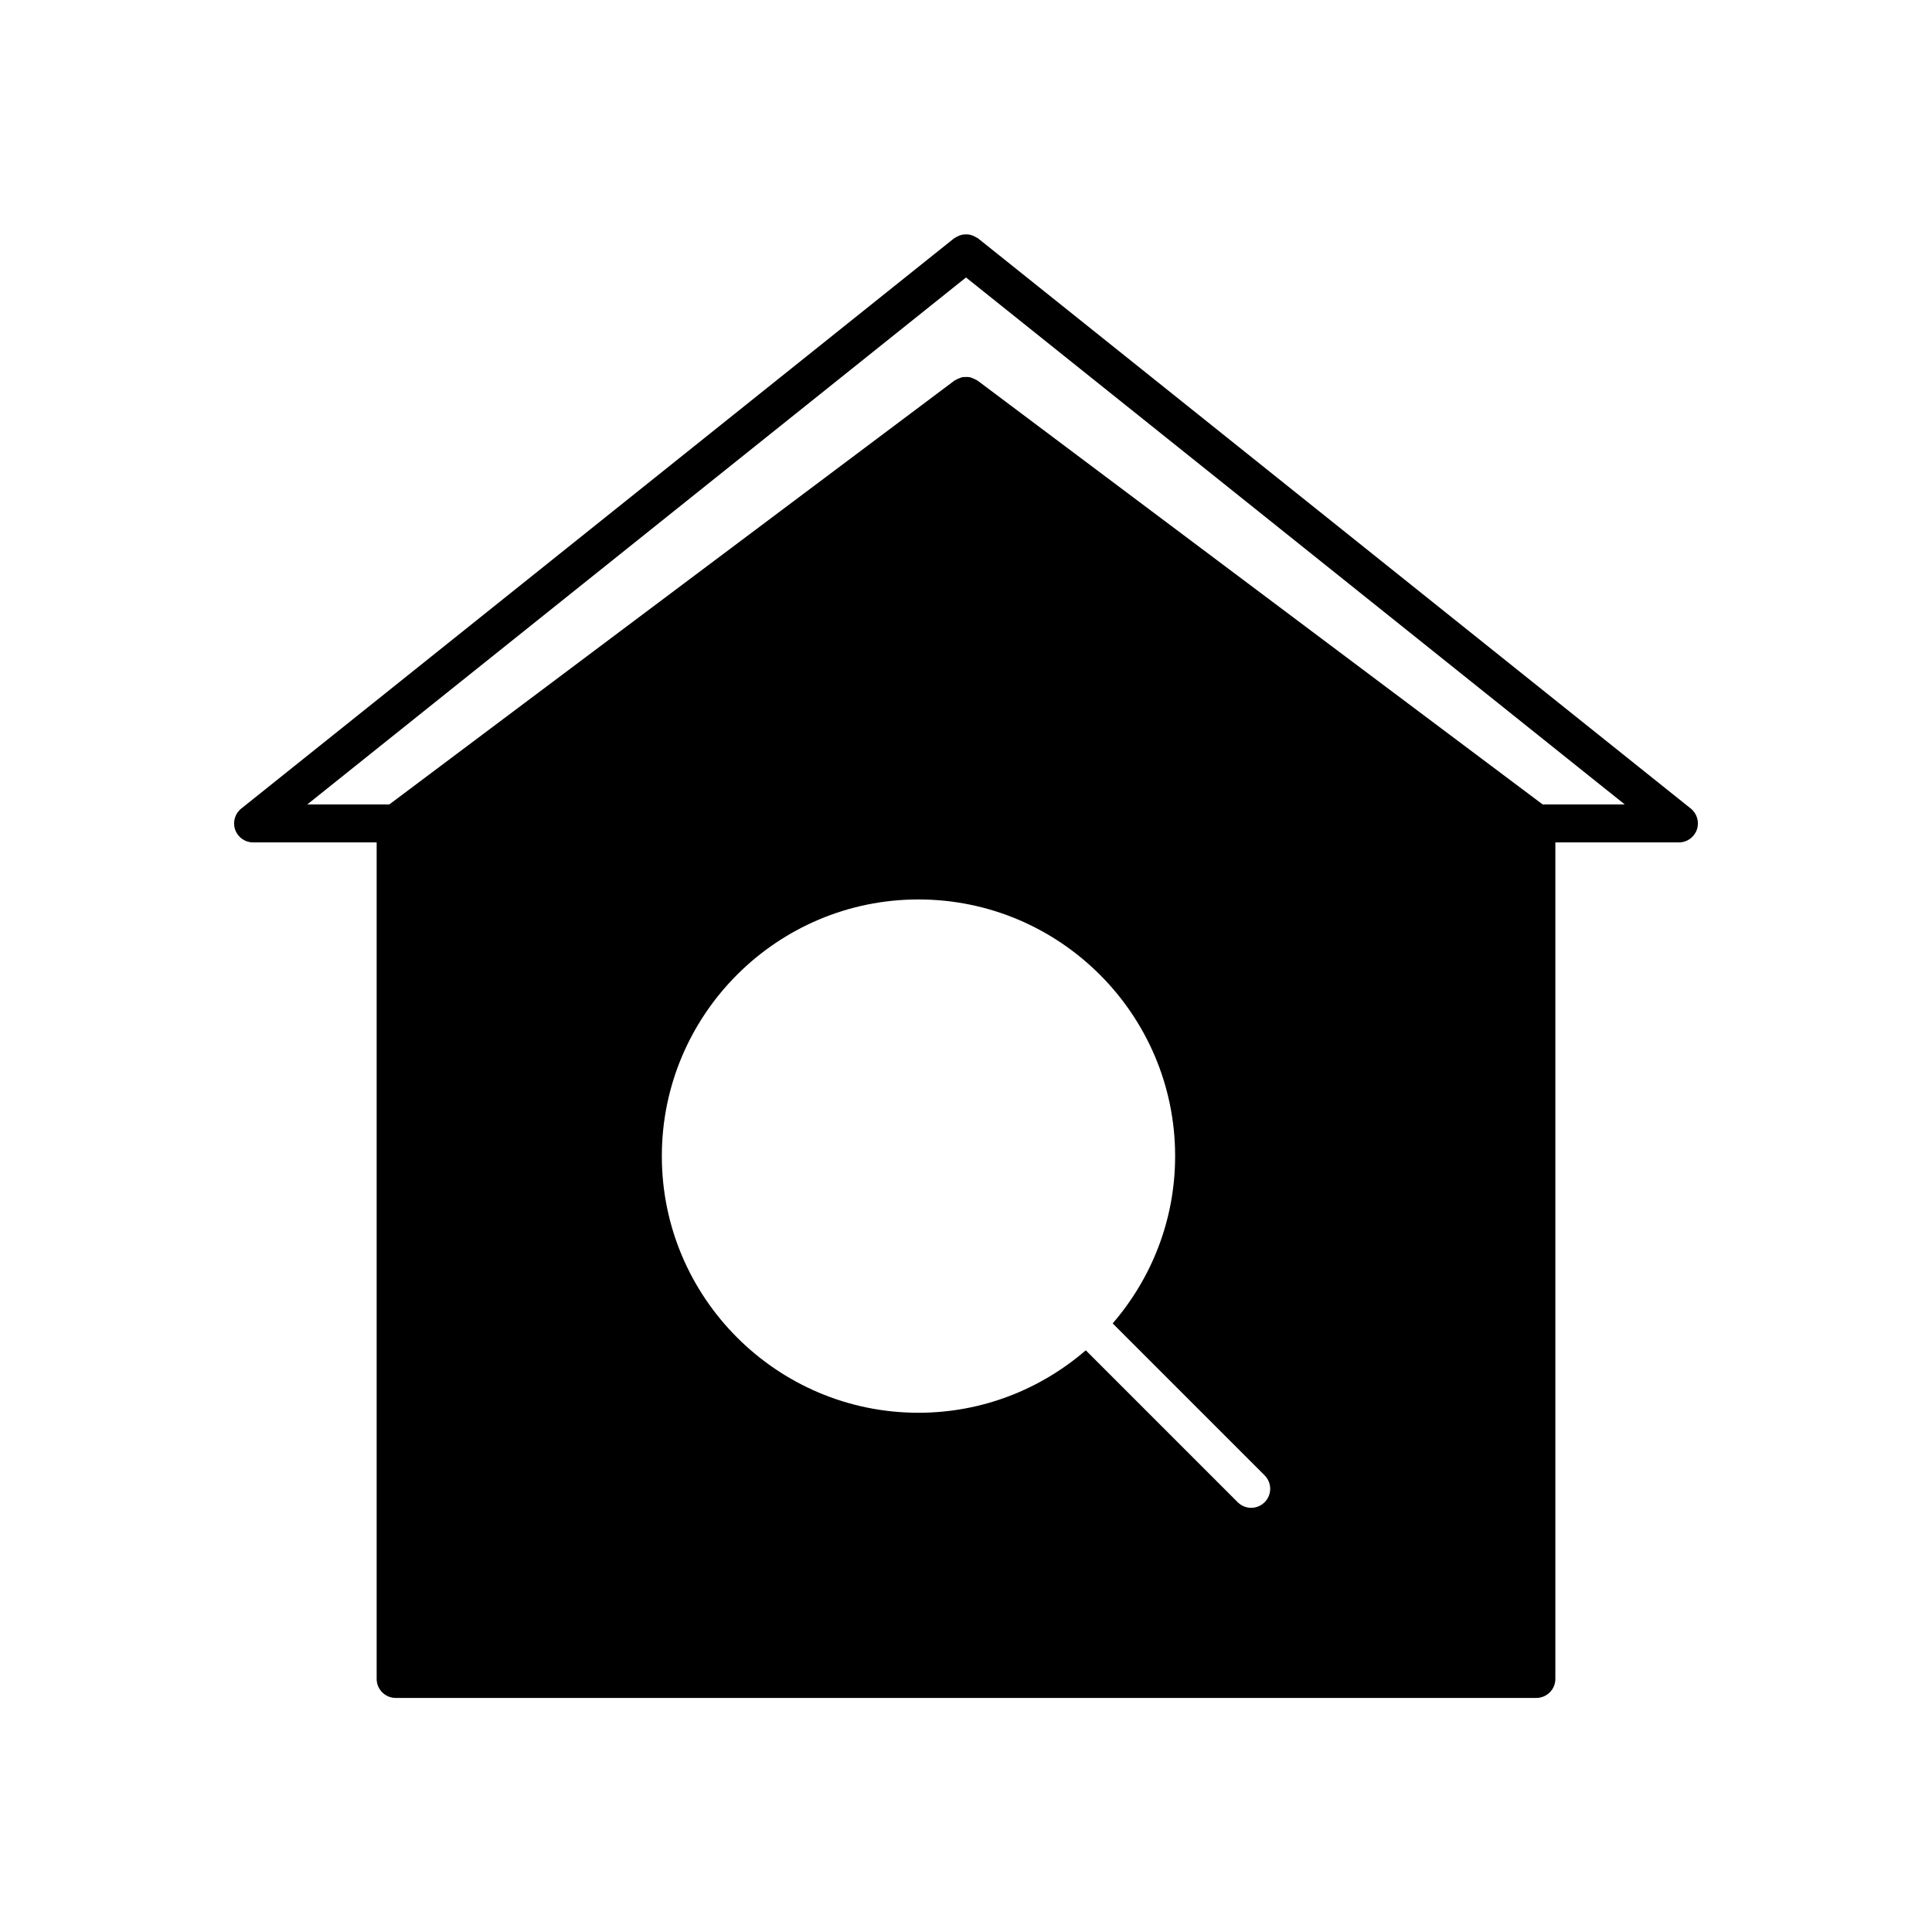<?xml version="1.0" encoding="UTF-8"?>
<!-- Uploaded to: SVG Repo, www.svgrepo.com, Generator: SVG Repo Mixer Tools -->
<svg fill="#000000" width="800px" height="800px" version="1.1" viewBox="144 144 512 512" xmlns="http://www.w3.org/2000/svg">
 <path d="m403.15 207.14c-0.121-0.098-0.273-0.121-0.402-0.207-0.289-0.191-0.59-0.34-0.902-0.465-0.289-0.117-0.582-0.219-0.883-0.277-0.324-0.062-0.652-0.082-0.98-0.078-0.305 0-0.609 0.016-0.91 0.074-0.32 0.062-0.629 0.168-0.934 0.293-0.301 0.121-0.594 0.266-0.875 0.453-0.129 0.086-0.285 0.109-0.406 0.211l-188.93 151.14c-1.668 1.336-2.312 3.582-1.605 5.602 0.707 2.012 2.609 3.363 4.75 3.363h32.746v221.68c0 2.781 2.254 5.039 5.039 5.039h302.29c2.785 0 5.039-2.254 5.039-5.039v-221.68h32.746c2.141 0 4.043-1.352 4.754-3.371 0.703-2.019 0.059-4.266-1.609-5.602zm75.984 334.97c-0.984 0.984-2.273 1.477-3.562 1.477-1.289 0-2.578-0.492-3.562-1.477l-40.266-40.266c-11.918 10.285-27.398 16.551-44.34 16.551-37.504 0-68.012-30.512-68.012-68.016s30.508-68.016 68.016-68.016c37.504 0 68.012 30.512 68.012 68.016 0 16.941-6.266 32.418-16.551 44.34l40.266 40.266c1.969 1.969 1.969 5.156 0 7.125zm73.684-184.93-149.8-112.35c-0.078-0.059-0.176-0.07-0.258-0.125-0.305-0.203-0.629-0.328-0.961-0.457-0.281-0.109-0.543-0.234-0.836-0.289-0.336-0.066-0.668-0.055-1.008-0.051-0.305 0.004-0.598-0.012-0.895 0.043-0.316 0.059-0.605 0.191-0.906 0.316-0.316 0.125-0.625 0.246-0.914 0.438-0.082 0.055-0.184 0.066-0.262 0.125l-149.8 112.35h-21.746l174.57-139.65 174.57 139.65z"/>
</svg>